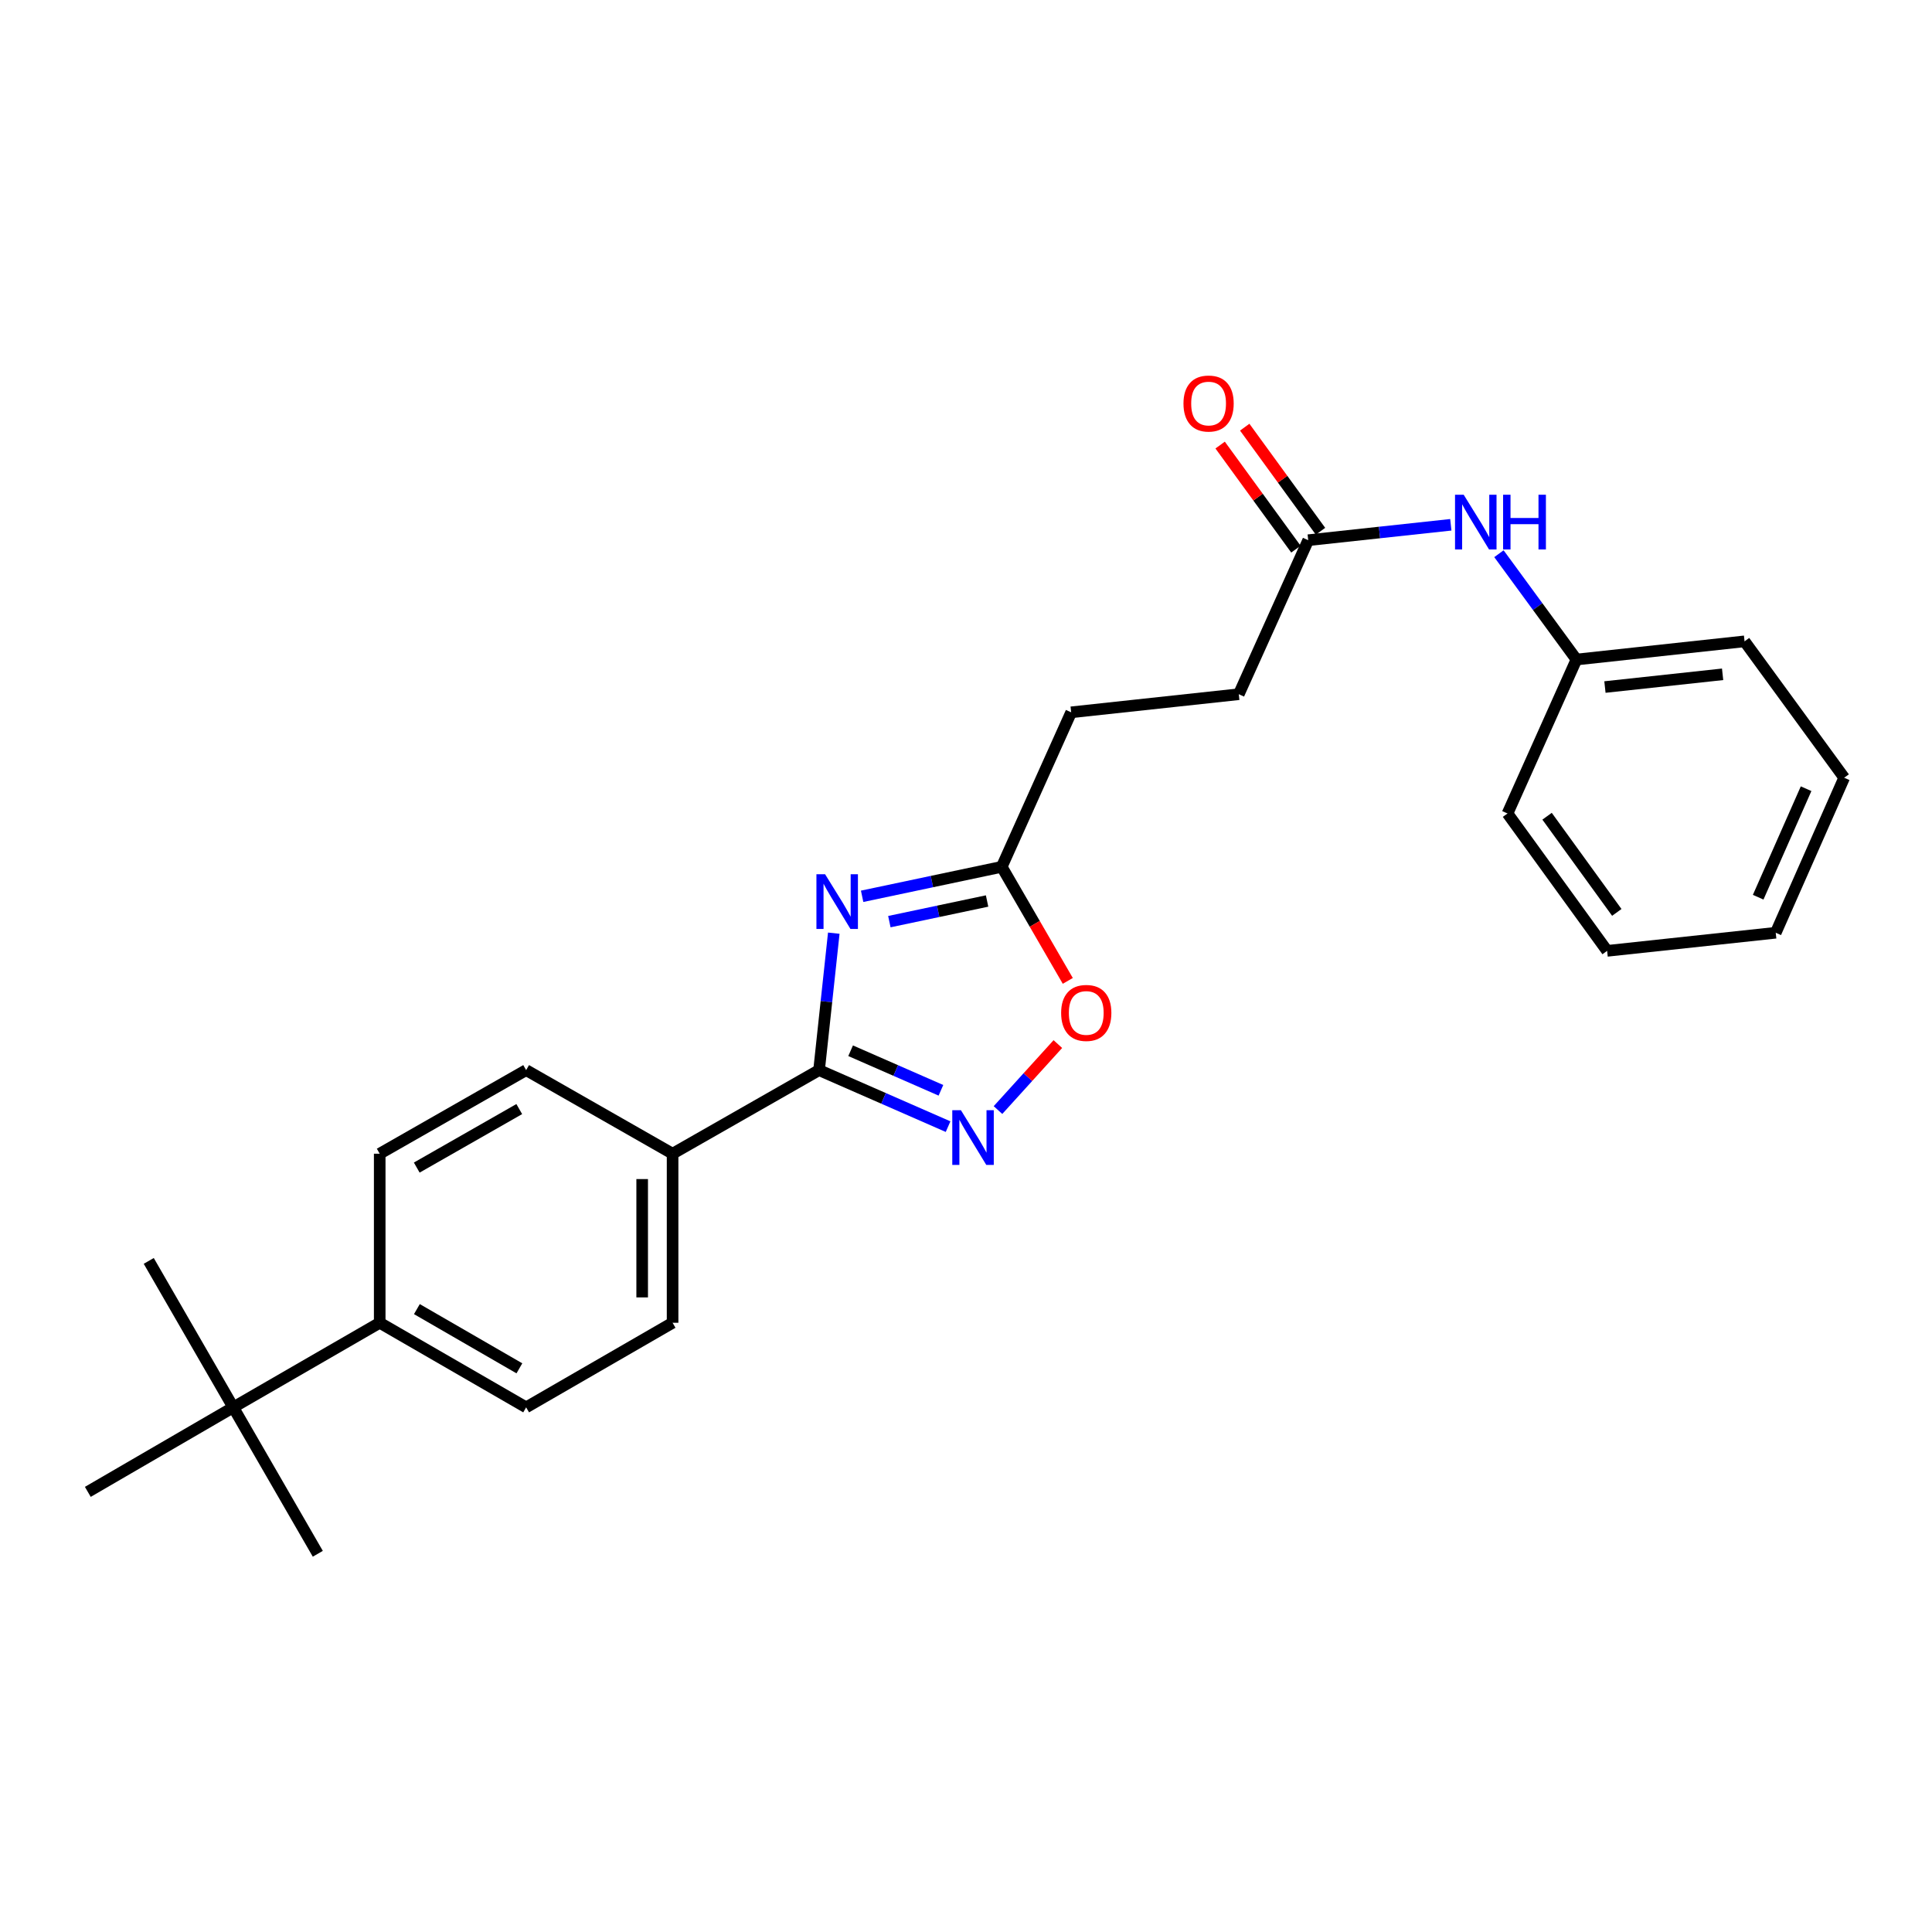 <?xml version='1.0' encoding='iso-8859-1'?>
<svg version='1.1' baseProfile='full'
              xmlns='http://www.w3.org/2000/svg'
                      xmlns:rdkit='http://www.rdkit.org/xml'
                      xmlns:xlink='http://www.w3.org/1999/xlink'
                  xml:space='preserve'
width='1000px' height='1000px' viewBox='0 0 1000 1000'>
<!-- END OF HEADER -->
<rect style='opacity:1.0;fill:#FFFFFF;stroke:none' width='1000' height='1000' x='0' y='0'> </rect>
<path class='bond-0' d='M 431.565,483.008 L 427.756,518.451' style='fill:none;fill-rule:evenodd;stroke:#0000FF;stroke-width:6px;stroke-linecap:butt;stroke-linejoin:miter;stroke-opacity:1' />
<path class='bond-0' d='M 427.756,518.451 L 423.947,553.894' style='fill:none;fill-rule:evenodd;stroke:#000000;stroke-width:6px;stroke-linecap:butt;stroke-linejoin:miter;stroke-opacity:1' />
<path class='bond-2' d='M 446.238,463.926 L 482.368,456.295' style='fill:none;fill-rule:evenodd;stroke:#0000FF;stroke-width:6px;stroke-linecap:butt;stroke-linejoin:miter;stroke-opacity:1' />
<path class='bond-2' d='M 482.368,456.295 L 518.497,448.664' style='fill:none;fill-rule:evenodd;stroke:#000000;stroke-width:6px;stroke-linecap:butt;stroke-linejoin:miter;stroke-opacity:1' />
<path class='bond-2' d='M 460.33,477.04 L 485.621,471.698' style='fill:none;fill-rule:evenodd;stroke:#0000FF;stroke-width:6px;stroke-linecap:butt;stroke-linejoin:miter;stroke-opacity:1' />
<path class='bond-2' d='M 485.621,471.698 L 510.912,466.356' style='fill:none;fill-rule:evenodd;stroke:#000000;stroke-width:6px;stroke-linecap:butt;stroke-linejoin:miter;stroke-opacity:1' />
<path class='bond-1' d='M 423.947,553.894 L 457.335,568.521' style='fill:none;fill-rule:evenodd;stroke:#000000;stroke-width:6px;stroke-linecap:butt;stroke-linejoin:miter;stroke-opacity:1' />
<path class='bond-1' d='M 457.335,568.521 L 490.723,583.149' style='fill:none;fill-rule:evenodd;stroke:#0000FF;stroke-width:6px;stroke-linecap:butt;stroke-linejoin:miter;stroke-opacity:1' />
<path class='bond-1' d='M 440.28,543.863 L 463.652,554.102' style='fill:none;fill-rule:evenodd;stroke:#000000;stroke-width:6px;stroke-linecap:butt;stroke-linejoin:miter;stroke-opacity:1' />
<path class='bond-1' d='M 463.652,554.102 L 487.024,564.341' style='fill:none;fill-rule:evenodd;stroke:#0000FF;stroke-width:6px;stroke-linecap:butt;stroke-linejoin:miter;stroke-opacity:1' />
<path class='bond-4' d='M 423.947,553.894 L 348.129,597.159' style='fill:none;fill-rule:evenodd;stroke:#000000;stroke-width:6px;stroke-linecap:butt;stroke-linejoin:miter;stroke-opacity:1' />
<path class='bond-25' d='M 516.559,574.566 L 532.051,557.489' style='fill:none;fill-rule:evenodd;stroke:#0000FF;stroke-width:6px;stroke-linecap:butt;stroke-linejoin:miter;stroke-opacity:1' />
<path class='bond-25' d='M 532.051,557.489 L 547.544,540.413' style='fill:none;fill-rule:evenodd;stroke:#FF0000;stroke-width:6px;stroke-linecap:butt;stroke-linejoin:miter;stroke-opacity:1' />
<path class='bond-3' d='M 518.497,448.664 L 535.593,478.186' style='fill:none;fill-rule:evenodd;stroke:#000000;stroke-width:6px;stroke-linecap:butt;stroke-linejoin:miter;stroke-opacity:1' />
<path class='bond-3' d='M 535.593,478.186 L 552.688,507.708' style='fill:none;fill-rule:evenodd;stroke:#FF0000;stroke-width:6px;stroke-linecap:butt;stroke-linejoin:miter;stroke-opacity:1' />
<path class='bond-14' d='M 518.497,448.664 L 554.434,368.693' style='fill:none;fill-rule:evenodd;stroke:#000000;stroke-width:6px;stroke-linecap:butt;stroke-linejoin:miter;stroke-opacity:1' />
<path class='bond-10' d='M 348.129,597.159 L 272.329,553.894' style='fill:none;fill-rule:evenodd;stroke:#000000;stroke-width:6px;stroke-linecap:butt;stroke-linejoin:miter;stroke-opacity:1' />
<path class='bond-11' d='M 348.129,597.159 L 348.129,684.661' style='fill:none;fill-rule:evenodd;stroke:#000000;stroke-width:6px;stroke-linecap:butt;stroke-linejoin:miter;stroke-opacity:1' />
<path class='bond-11' d='M 332.387,610.285 L 332.387,671.536' style='fill:none;fill-rule:evenodd;stroke:#000000;stroke-width:6px;stroke-linecap:butt;stroke-linejoin:miter;stroke-opacity:1' />
<path class='bond-5' d='M 677.129,279.608 L 641.192,359.326' style='fill:none;fill-rule:evenodd;stroke:#000000;stroke-width:6px;stroke-linecap:butt;stroke-linejoin:miter;stroke-opacity:1' />
<path class='bond-6' d='M 677.129,279.608 L 714.034,275.619' style='fill:none;fill-rule:evenodd;stroke:#000000;stroke-width:6px;stroke-linecap:butt;stroke-linejoin:miter;stroke-opacity:1' />
<path class='bond-6' d='M 714.034,275.619 L 750.94,271.629' style='fill:none;fill-rule:evenodd;stroke:#0000FF;stroke-width:6px;stroke-linecap:butt;stroke-linejoin:miter;stroke-opacity:1' />
<path class='bond-9' d='M 683.492,274.975 L 663.88,248.038' style='fill:none;fill-rule:evenodd;stroke:#000000;stroke-width:6px;stroke-linecap:butt;stroke-linejoin:miter;stroke-opacity:1' />
<path class='bond-9' d='M 663.88,248.038 L 644.268,221.102' style='fill:none;fill-rule:evenodd;stroke:#FF0000;stroke-width:6px;stroke-linecap:butt;stroke-linejoin:miter;stroke-opacity:1' />
<path class='bond-9' d='M 670.765,284.241 L 651.153,257.304' style='fill:none;fill-rule:evenodd;stroke:#000000;stroke-width:6px;stroke-linecap:butt;stroke-linejoin:miter;stroke-opacity:1' />
<path class='bond-9' d='M 651.153,257.304 L 631.541,230.368' style='fill:none;fill-rule:evenodd;stroke:#FF0000;stroke-width:6px;stroke-linecap:butt;stroke-linejoin:miter;stroke-opacity:1' />
<path class='bond-16' d='M 775.847,286.597 L 795.908,313.984' style='fill:none;fill-rule:evenodd;stroke:#0000FF;stroke-width:6px;stroke-linecap:butt;stroke-linejoin:miter;stroke-opacity:1' />
<path class='bond-16' d='M 795.908,313.984 L 815.968,341.371' style='fill:none;fill-rule:evenodd;stroke:#000000;stroke-width:6px;stroke-linecap:butt;stroke-linejoin:miter;stroke-opacity:1' />
<path class='bond-7' d='M 120.738,728.443 L 196.538,684.661' style='fill:none;fill-rule:evenodd;stroke:#000000;stroke-width:6px;stroke-linecap:butt;stroke-linejoin:miter;stroke-opacity:1' />
<path class='bond-17' d='M 120.738,728.443 L 164.494,804.234' style='fill:none;fill-rule:evenodd;stroke:#000000;stroke-width:6px;stroke-linecap:butt;stroke-linejoin:miter;stroke-opacity:1' />
<path class='bond-18' d='M 120.738,728.443 L 76.992,652.643' style='fill:none;fill-rule:evenodd;stroke:#000000;stroke-width:6px;stroke-linecap:butt;stroke-linejoin:miter;stroke-opacity:1' />
<path class='bond-19' d='M 120.738,728.443 L 45.455,772.189' style='fill:none;fill-rule:evenodd;stroke:#000000;stroke-width:6px;stroke-linecap:butt;stroke-linejoin:miter;stroke-opacity:1' />
<path class='bond-8' d='M 196.538,684.661 L 272.329,728.443' style='fill:none;fill-rule:evenodd;stroke:#000000;stroke-width:6px;stroke-linecap:butt;stroke-linejoin:miter;stroke-opacity:1' />
<path class='bond-8' d='M 215.781,677.597 L 268.835,708.244' style='fill:none;fill-rule:evenodd;stroke:#000000;stroke-width:6px;stroke-linecap:butt;stroke-linejoin:miter;stroke-opacity:1' />
<path class='bond-26' d='M 196.538,684.661 L 196.538,597.159' style='fill:none;fill-rule:evenodd;stroke:#000000;stroke-width:6px;stroke-linecap:butt;stroke-linejoin:miter;stroke-opacity:1' />
<path class='bond-12' d='M 272.329,553.894 L 196.538,597.159' style='fill:none;fill-rule:evenodd;stroke:#000000;stroke-width:6px;stroke-linecap:butt;stroke-linejoin:miter;stroke-opacity:1' />
<path class='bond-12' d='M 268.765,574.055 L 215.711,604.341' style='fill:none;fill-rule:evenodd;stroke:#000000;stroke-width:6px;stroke-linecap:butt;stroke-linejoin:miter;stroke-opacity:1' />
<path class='bond-13' d='M 348.129,684.661 L 272.329,728.443' style='fill:none;fill-rule:evenodd;stroke:#000000;stroke-width:6px;stroke-linecap:butt;stroke-linejoin:miter;stroke-opacity:1' />
<path class='bond-15' d='M 554.434,368.693 L 641.192,359.326' style='fill:none;fill-rule:evenodd;stroke:#000000;stroke-width:6px;stroke-linecap:butt;stroke-linejoin:miter;stroke-opacity:1' />
<path class='bond-20' d='M 815.968,341.371 L 902.98,331.96' style='fill:none;fill-rule:evenodd;stroke:#000000;stroke-width:6px;stroke-linecap:butt;stroke-linejoin:miter;stroke-opacity:1' />
<path class='bond-20' d='M 830.713,355.61 L 891.621,349.023' style='fill:none;fill-rule:evenodd;stroke:#000000;stroke-width:6px;stroke-linecap:butt;stroke-linejoin:miter;stroke-opacity:1' />
<path class='bond-21' d='M 815.968,341.371 L 780.285,421.054' style='fill:none;fill-rule:evenodd;stroke:#000000;stroke-width:6px;stroke-linecap:butt;stroke-linejoin:miter;stroke-opacity:1' />
<path class='bond-23' d='M 902.98,331.96 L 954.545,402.557' style='fill:none;fill-rule:evenodd;stroke:#000000;stroke-width:6px;stroke-linecap:butt;stroke-linejoin:miter;stroke-opacity:1' />
<path class='bond-22' d='M 780.285,421.054 L 831.842,492.166' style='fill:none;fill-rule:evenodd;stroke:#000000;stroke-width:6px;stroke-linecap:butt;stroke-linejoin:miter;stroke-opacity:1' />
<path class='bond-22' d='M 800.764,422.48 L 836.854,472.259' style='fill:none;fill-rule:evenodd;stroke:#000000;stroke-width:6px;stroke-linecap:butt;stroke-linejoin:miter;stroke-opacity:1' />
<path class='bond-24' d='M 831.842,492.166 L 919.116,482.79' style='fill:none;fill-rule:evenodd;stroke:#000000;stroke-width:6px;stroke-linecap:butt;stroke-linejoin:miter;stroke-opacity:1' />
<path class='bond-27' d='M 954.545,402.557 L 919.116,482.79' style='fill:none;fill-rule:evenodd;stroke:#000000;stroke-width:6px;stroke-linecap:butt;stroke-linejoin:miter;stroke-opacity:1' />
<path class='bond-27' d='M 934.83,408.233 L 910.03,464.396' style='fill:none;fill-rule:evenodd;stroke:#000000;stroke-width:6px;stroke-linecap:butt;stroke-linejoin:miter;stroke-opacity:1' />
<path  class='atom-0' d='M 427.062 452.494
L 436.342 467.494
Q 437.262 468.974, 438.742 471.654
Q 440.222 474.334, 440.302 474.494
L 440.302 452.494
L 444.062 452.494
L 444.062 480.814
L 440.182 480.814
L 430.222 464.414
Q 429.062 462.494, 427.822 460.294
Q 426.622 458.094, 426.262 457.414
L 426.262 480.814
L 422.582 480.814
L 422.582 452.494
L 427.062 452.494
' fill='#0000FF'/>
<path  class='atom-2' d='M 497.378 574.647
L 506.658 589.647
Q 507.578 591.127, 509.058 593.807
Q 510.538 596.487, 510.618 596.647
L 510.618 574.647
L 514.378 574.647
L 514.378 602.967
L 510.498 602.967
L 500.538 586.567
Q 499.378 584.647, 498.138 582.447
Q 496.938 580.247, 496.578 579.567
L 496.578 602.967
L 492.898 602.967
L 492.898 574.647
L 497.378 574.647
' fill='#0000FF'/>
<path  class='atom-4' d='M 549.244 524.291
Q 549.244 517.491, 552.604 513.691
Q 555.964 509.891, 562.244 509.891
Q 568.524 509.891, 571.884 513.691
Q 575.244 517.491, 575.244 524.291
Q 575.244 531.171, 571.844 535.091
Q 568.444 538.971, 562.244 538.971
Q 556.004 538.971, 552.604 535.091
Q 549.244 531.211, 549.244 524.291
M 562.244 535.771
Q 566.564 535.771, 568.884 532.891
Q 571.244 529.971, 571.244 524.291
Q 571.244 518.731, 568.884 515.931
Q 566.564 513.091, 562.244 513.091
Q 557.924 513.091, 555.564 515.891
Q 553.244 518.691, 553.244 524.291
Q 553.244 530.011, 555.564 532.891
Q 557.924 535.771, 562.244 535.771
' fill='#FF0000'/>
<path  class='atom-7' d='M 757.601 256.073
L 766.881 271.073
Q 767.801 272.553, 769.281 275.233
Q 770.761 277.913, 770.841 278.073
L 770.841 256.073
L 774.601 256.073
L 774.601 284.393
L 770.721 284.393
L 760.761 267.993
Q 759.601 266.073, 758.361 263.873
Q 757.161 261.673, 756.801 260.993
L 756.801 284.393
L 753.121 284.393
L 753.121 256.073
L 757.601 256.073
' fill='#0000FF'/>
<path  class='atom-7' d='M 778.001 256.073
L 781.841 256.073
L 781.841 268.113
L 796.321 268.113
L 796.321 256.073
L 800.161 256.073
L 800.161 284.393
L 796.321 284.393
L 796.321 271.313
L 781.841 271.313
L 781.841 284.393
L 778.001 284.393
L 778.001 256.073
' fill='#0000FF'/>
<path  class='atom-10' d='M 612.563 208.865
Q 612.563 202.065, 615.923 198.265
Q 619.283 194.465, 625.563 194.465
Q 631.843 194.465, 635.203 198.265
Q 638.563 202.065, 638.563 208.865
Q 638.563 215.745, 635.163 219.665
Q 631.763 223.545, 625.563 223.545
Q 619.323 223.545, 615.923 219.665
Q 612.563 215.785, 612.563 208.865
M 625.563 220.345
Q 629.883 220.345, 632.203 217.465
Q 634.563 214.545, 634.563 208.865
Q 634.563 203.305, 632.203 200.505
Q 629.883 197.665, 625.563 197.665
Q 621.243 197.665, 618.883 200.465
Q 616.563 203.265, 616.563 208.865
Q 616.563 214.585, 618.883 217.465
Q 621.243 220.345, 625.563 220.345
' fill='#FF0000'/>
</svg>
